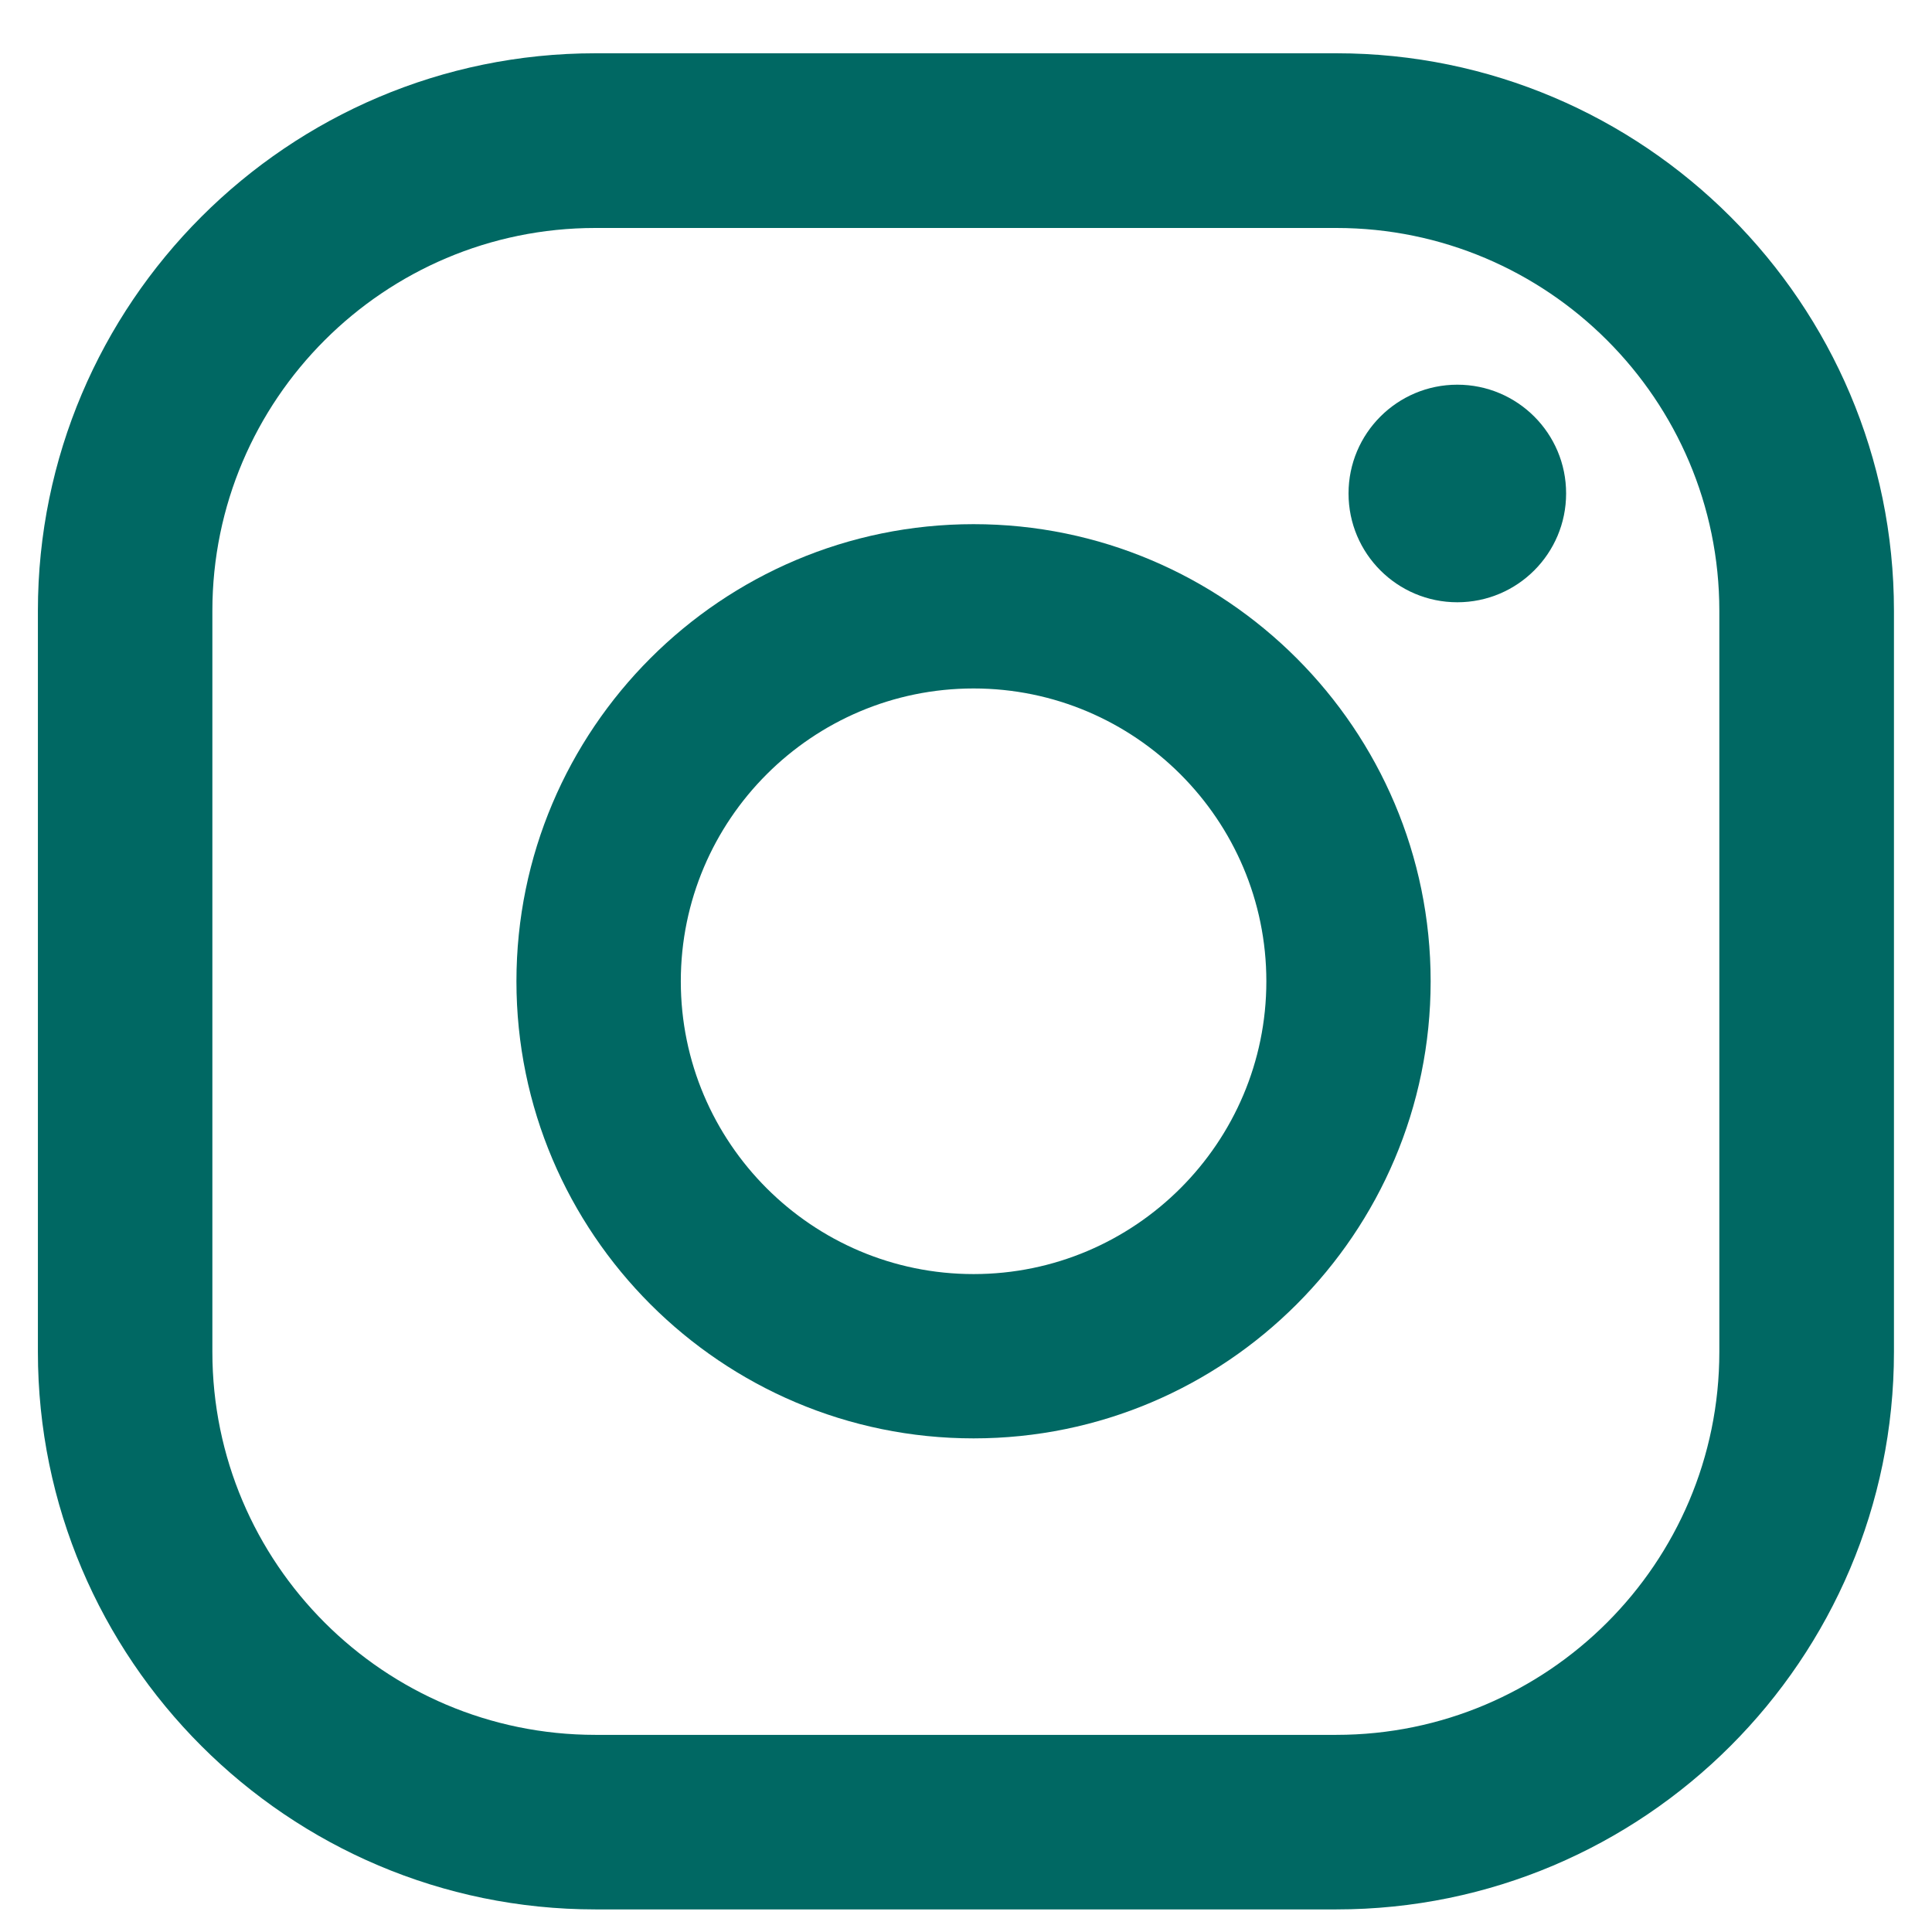 <svg width="26" height="26" viewBox="0 0 26 26" fill="none" xmlns="http://www.w3.org/2000/svg">
<path d="M19.612 5.177C18.803 5.177 18.148 5.833 18.148 6.641C18.148 7.45 18.804 8.105 19.612 8.105C20.421 8.105 21.076 7.449 21.076 6.641C21.077 5.833 20.421 5.177 19.612 5.177Z" fill="#006863"/>
<path d="M13.102 7.054C9.709 7.054 6.95 9.813 6.95 13.206C6.95 16.598 9.711 19.357 13.102 19.357C16.494 19.357 19.253 16.597 19.253 13.206C19.253 9.814 16.494 7.054 13.102 7.054ZM13.102 17.146C10.929 17.146 9.162 15.378 9.162 13.206C9.162 11.033 10.929 9.265 13.102 9.265C15.274 9.265 17.042 11.033 17.042 13.206C17.042 15.378 15.274 17.146 13.102 17.146Z" fill="#006863"/>
<path d="M17.985 25.696H8.013C3.876 25.696 0.51 22.331 0.51 18.194V8.22C0.51 4.083 3.876 0.717 8.013 0.717H17.985C22.123 0.717 25.488 4.083 25.488 8.22V18.194C25.488 22.331 22.123 25.696 17.985 25.696ZM8.012 3.068C5.17 3.068 2.858 5.379 2.858 8.22V18.194C2.858 21.036 5.17 23.347 8.012 23.347H17.984C20.826 23.347 23.138 21.036 23.138 18.194V8.22C23.138 5.378 20.826 3.068 17.984 3.068H8.012Z" fill="#006863"/>
</svg>
